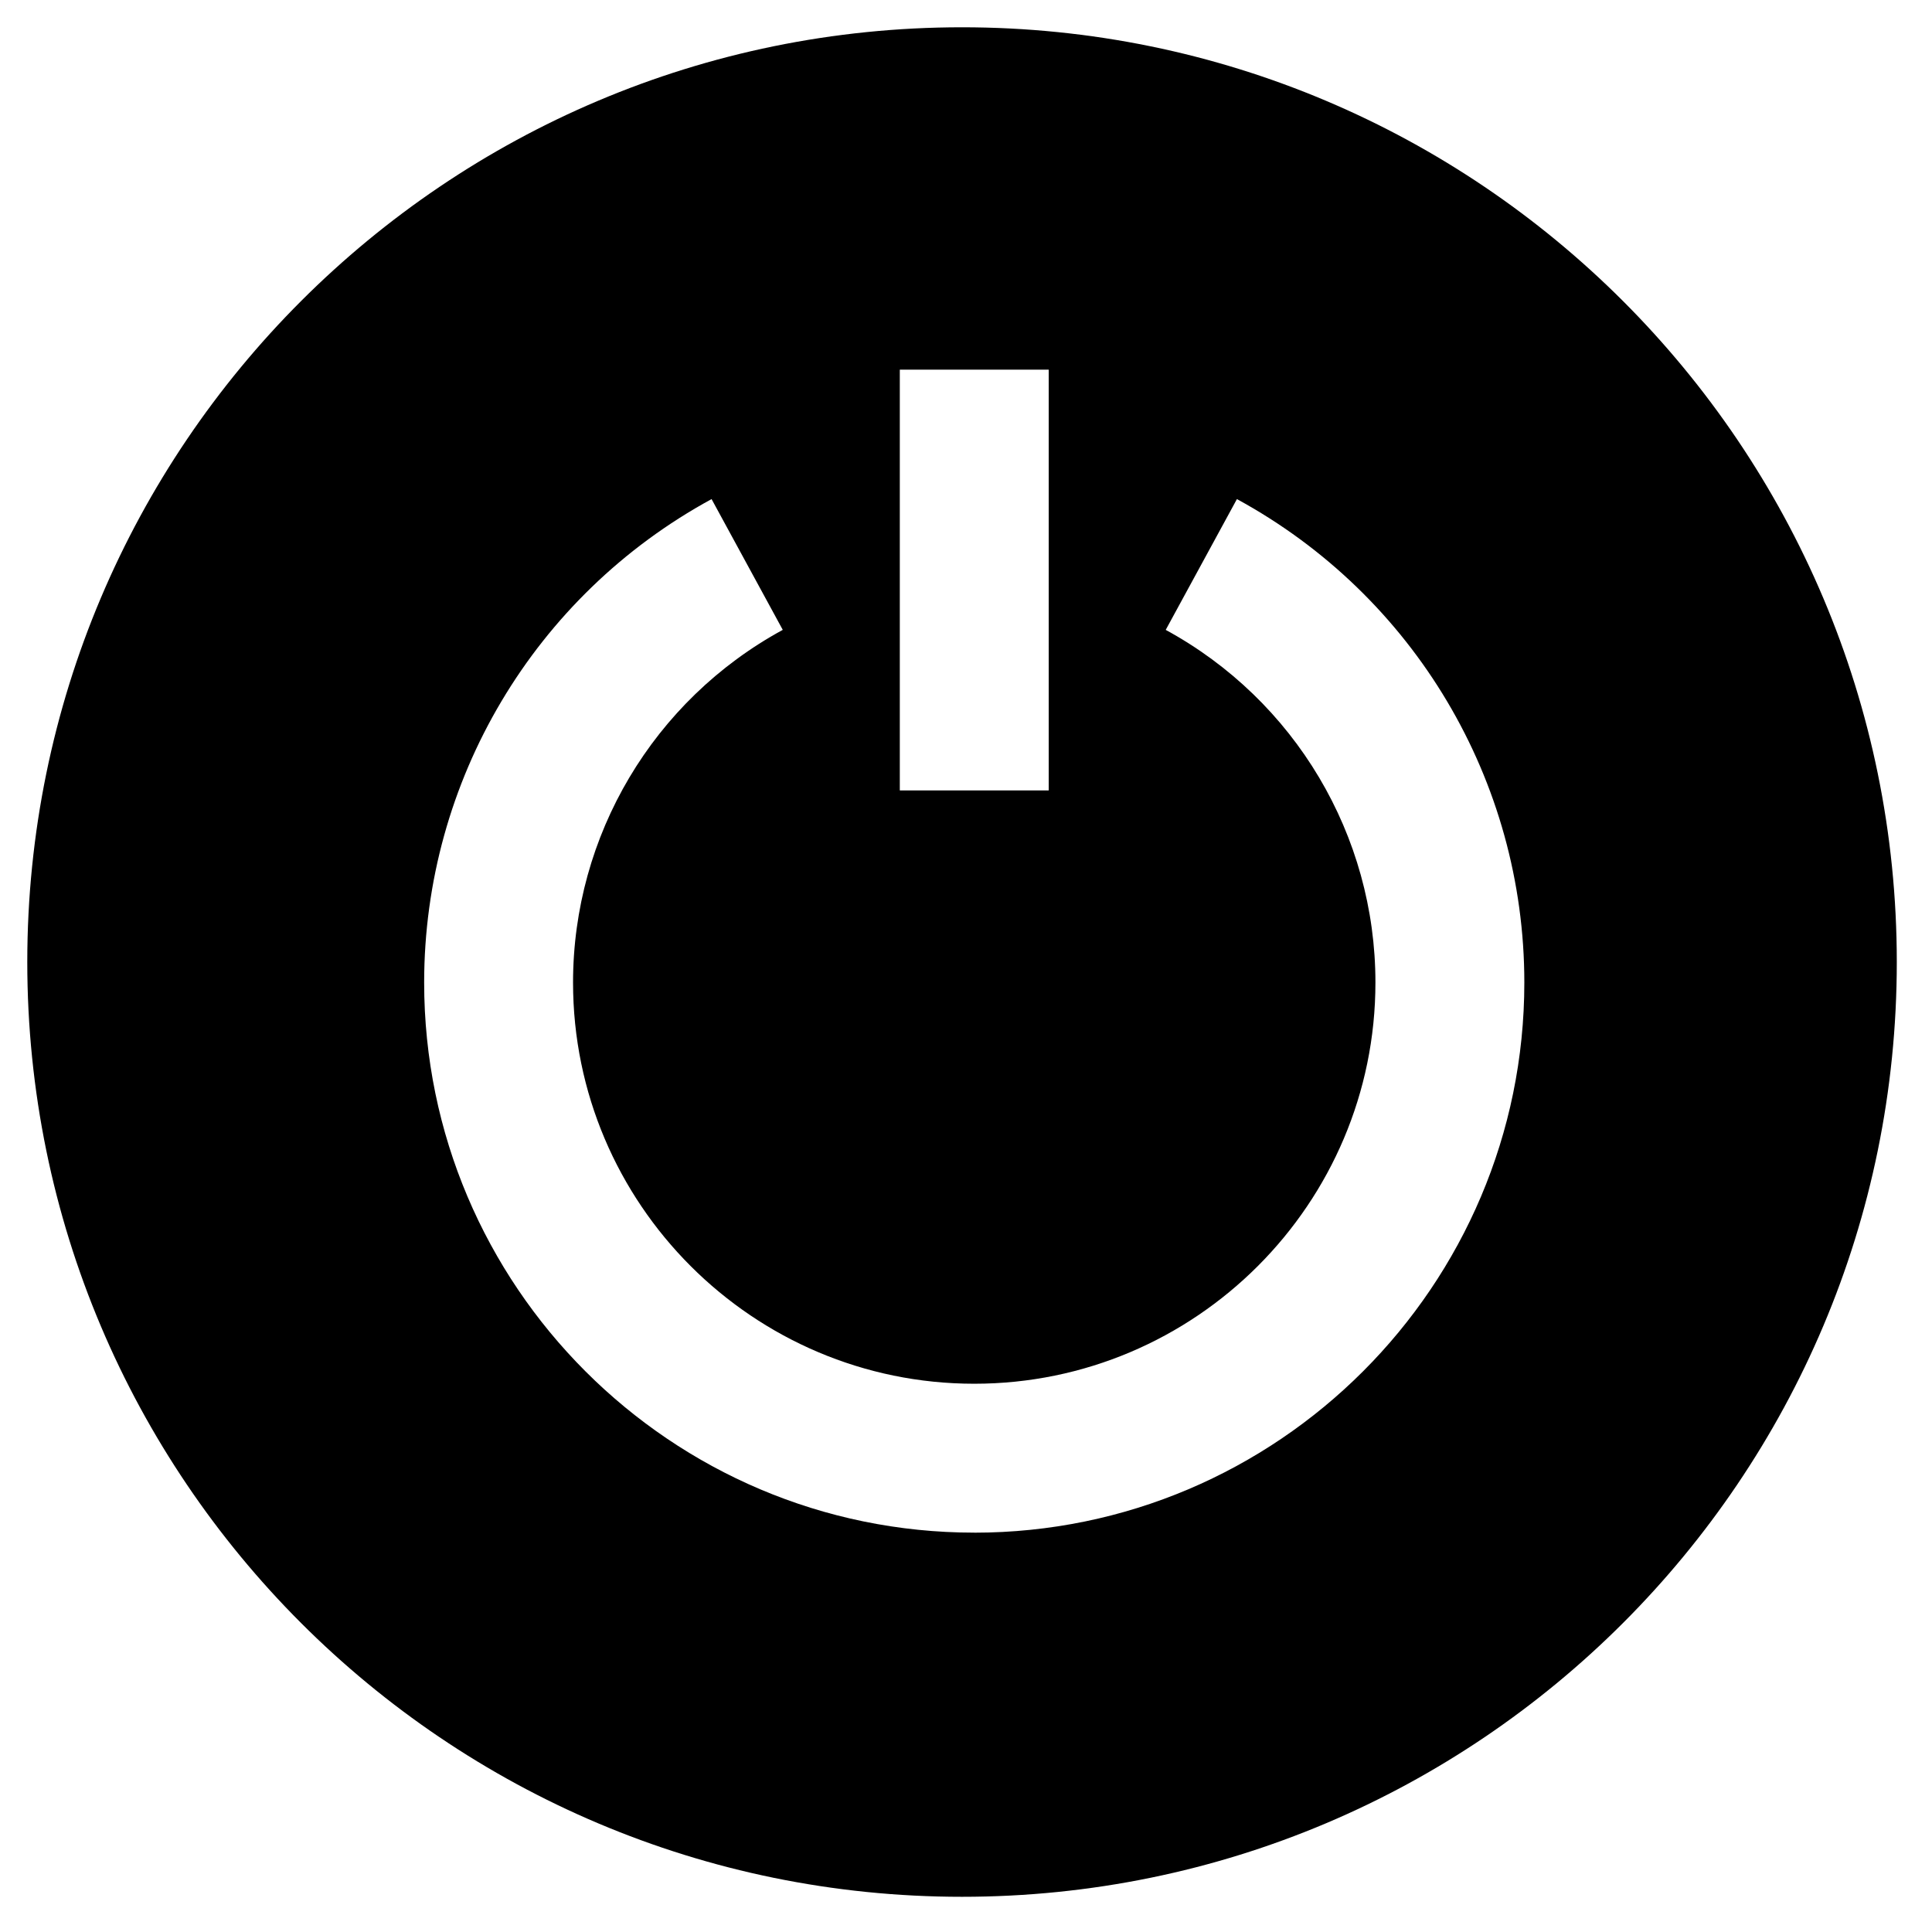 <?xml version="1.0" encoding="UTF-8"?>
<!-- Uploaded to: SVG Repo, www.svgrepo.com, Generator: SVG Repo Mixer Tools -->
<svg fill="#000000" width="800px" height="800px" version="1.1" viewBox="144 144 512 512" xmlns="http://www.w3.org/2000/svg">
 <path d="m398.95 151.23c-136.82 0-247.72 110.91-247.72 247.72s110.91 247.72 247.72 247.72c136.82 0 247.72-110.91 247.72-247.72 0-136.82-110.91-247.72-247.72-247.72zm-16.492 90.734h39.461v111.51h-39.461zm19.727 308.2c-80.383 0-145.78-65.398-145.78-145.78 0-53.445 29.184-102.54 76.168-128.12l18.867 34.656c-34.281 18.668-55.578 54.477-55.578 93.465 0 58.625 47.695 106.32 106.32 106.32s106.32-47.695 106.32-106.32c0-38.984-21.297-74.797-55.574-93.461l18.867-34.66c46.98 25.578 76.168 74.668 76.168 128.12 0 80.387-65.398 145.79-145.79 145.79z"/>
</svg>